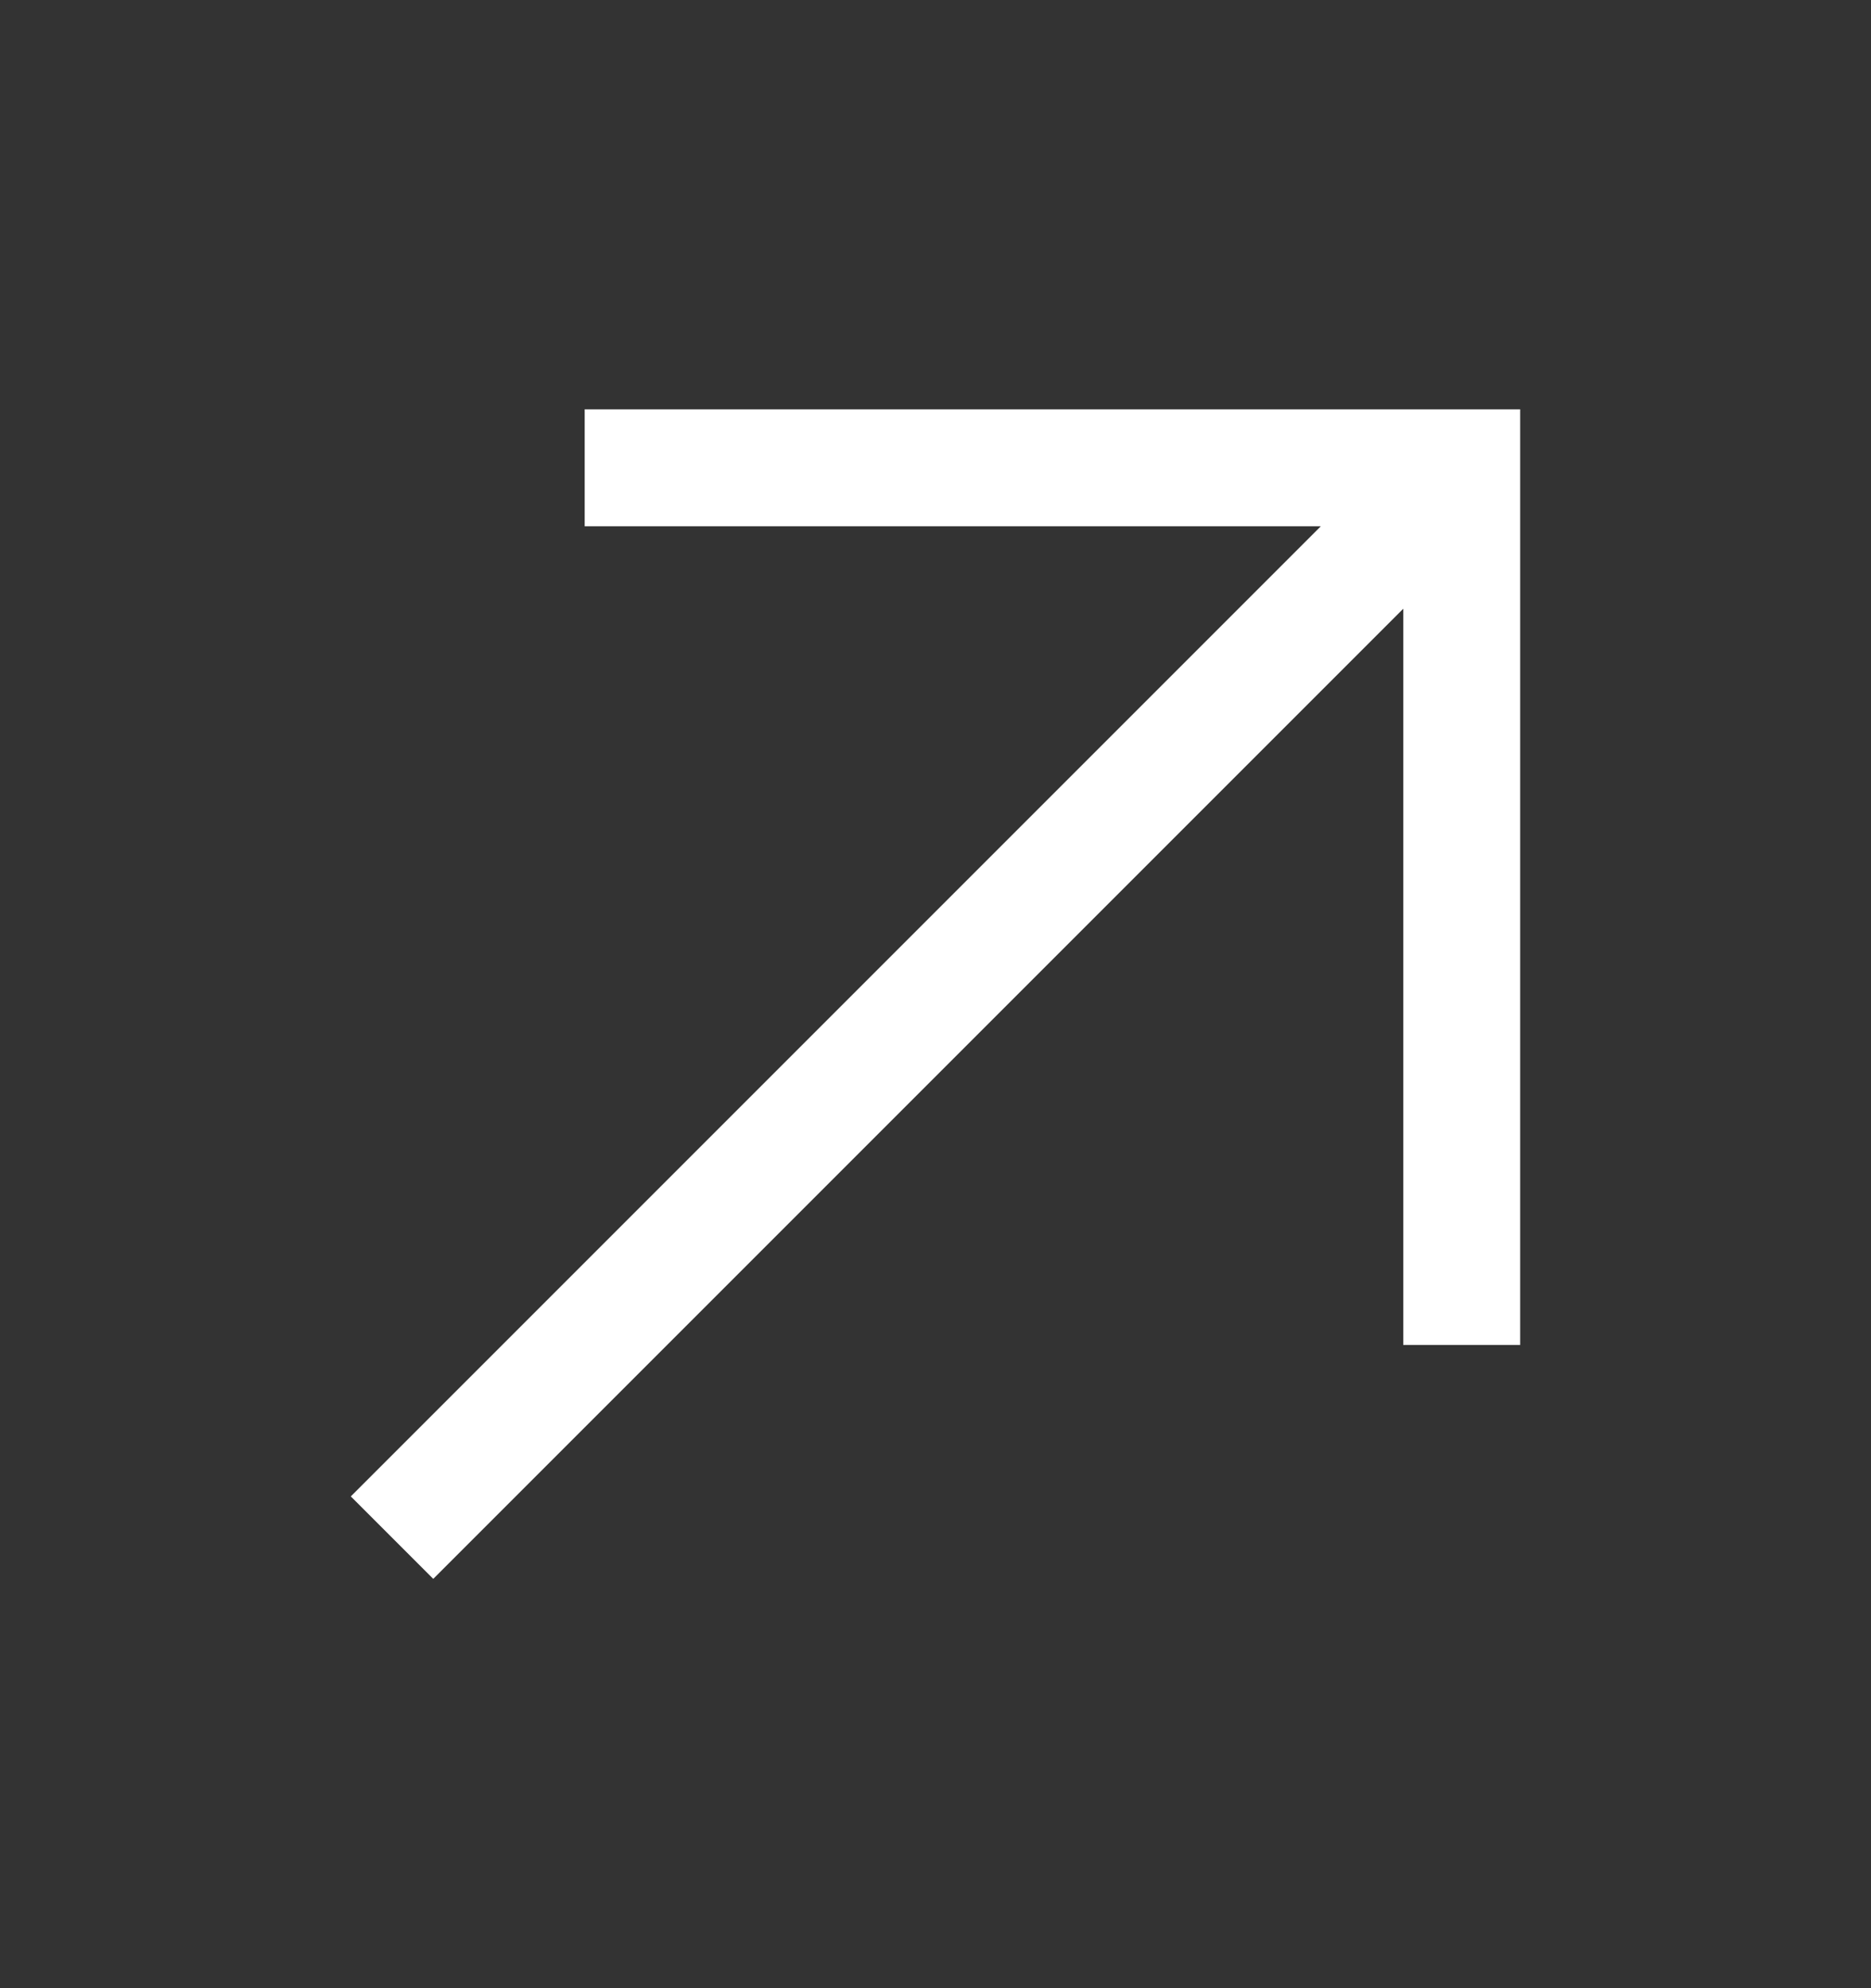 <?xml version="1.0" encoding="UTF-8"?> <svg xmlns="http://www.w3.org/2000/svg" width="16" height="17" viewBox="0 0 16 17" fill="none"><rect x="0" y="0" width="16" height="17" fill="#333333" stroke="none"/><g clip-path="url(#clip0_21159_1911)"><g clip-path="url(#clip1_21159_1911)"><mask id="mask0_21159_1911" style="mask-type:luminance" maskUnits="userSpaceOnUse" x="0" y="0" width="16" height="17"><path d="M16 0.5H0V16.5H16V0.5Z" fill="white"></path></mask><g mask="url(#mask0_21159_1911)"><path d="M5 3.5V4.5H11.295L3 12.795L3.705 13.5L12 5.205V11.5H13V3.5H5Z" fill="white"></path></g></g></g><defs><clipPath id="clip0_21159_1911"><rect width="16" height="17" fill="white"></rect></clipPath><clipPath id="clip1_21159_1911"><rect width="16" height="17" fill="white"></rect></clipPath></defs></svg> 